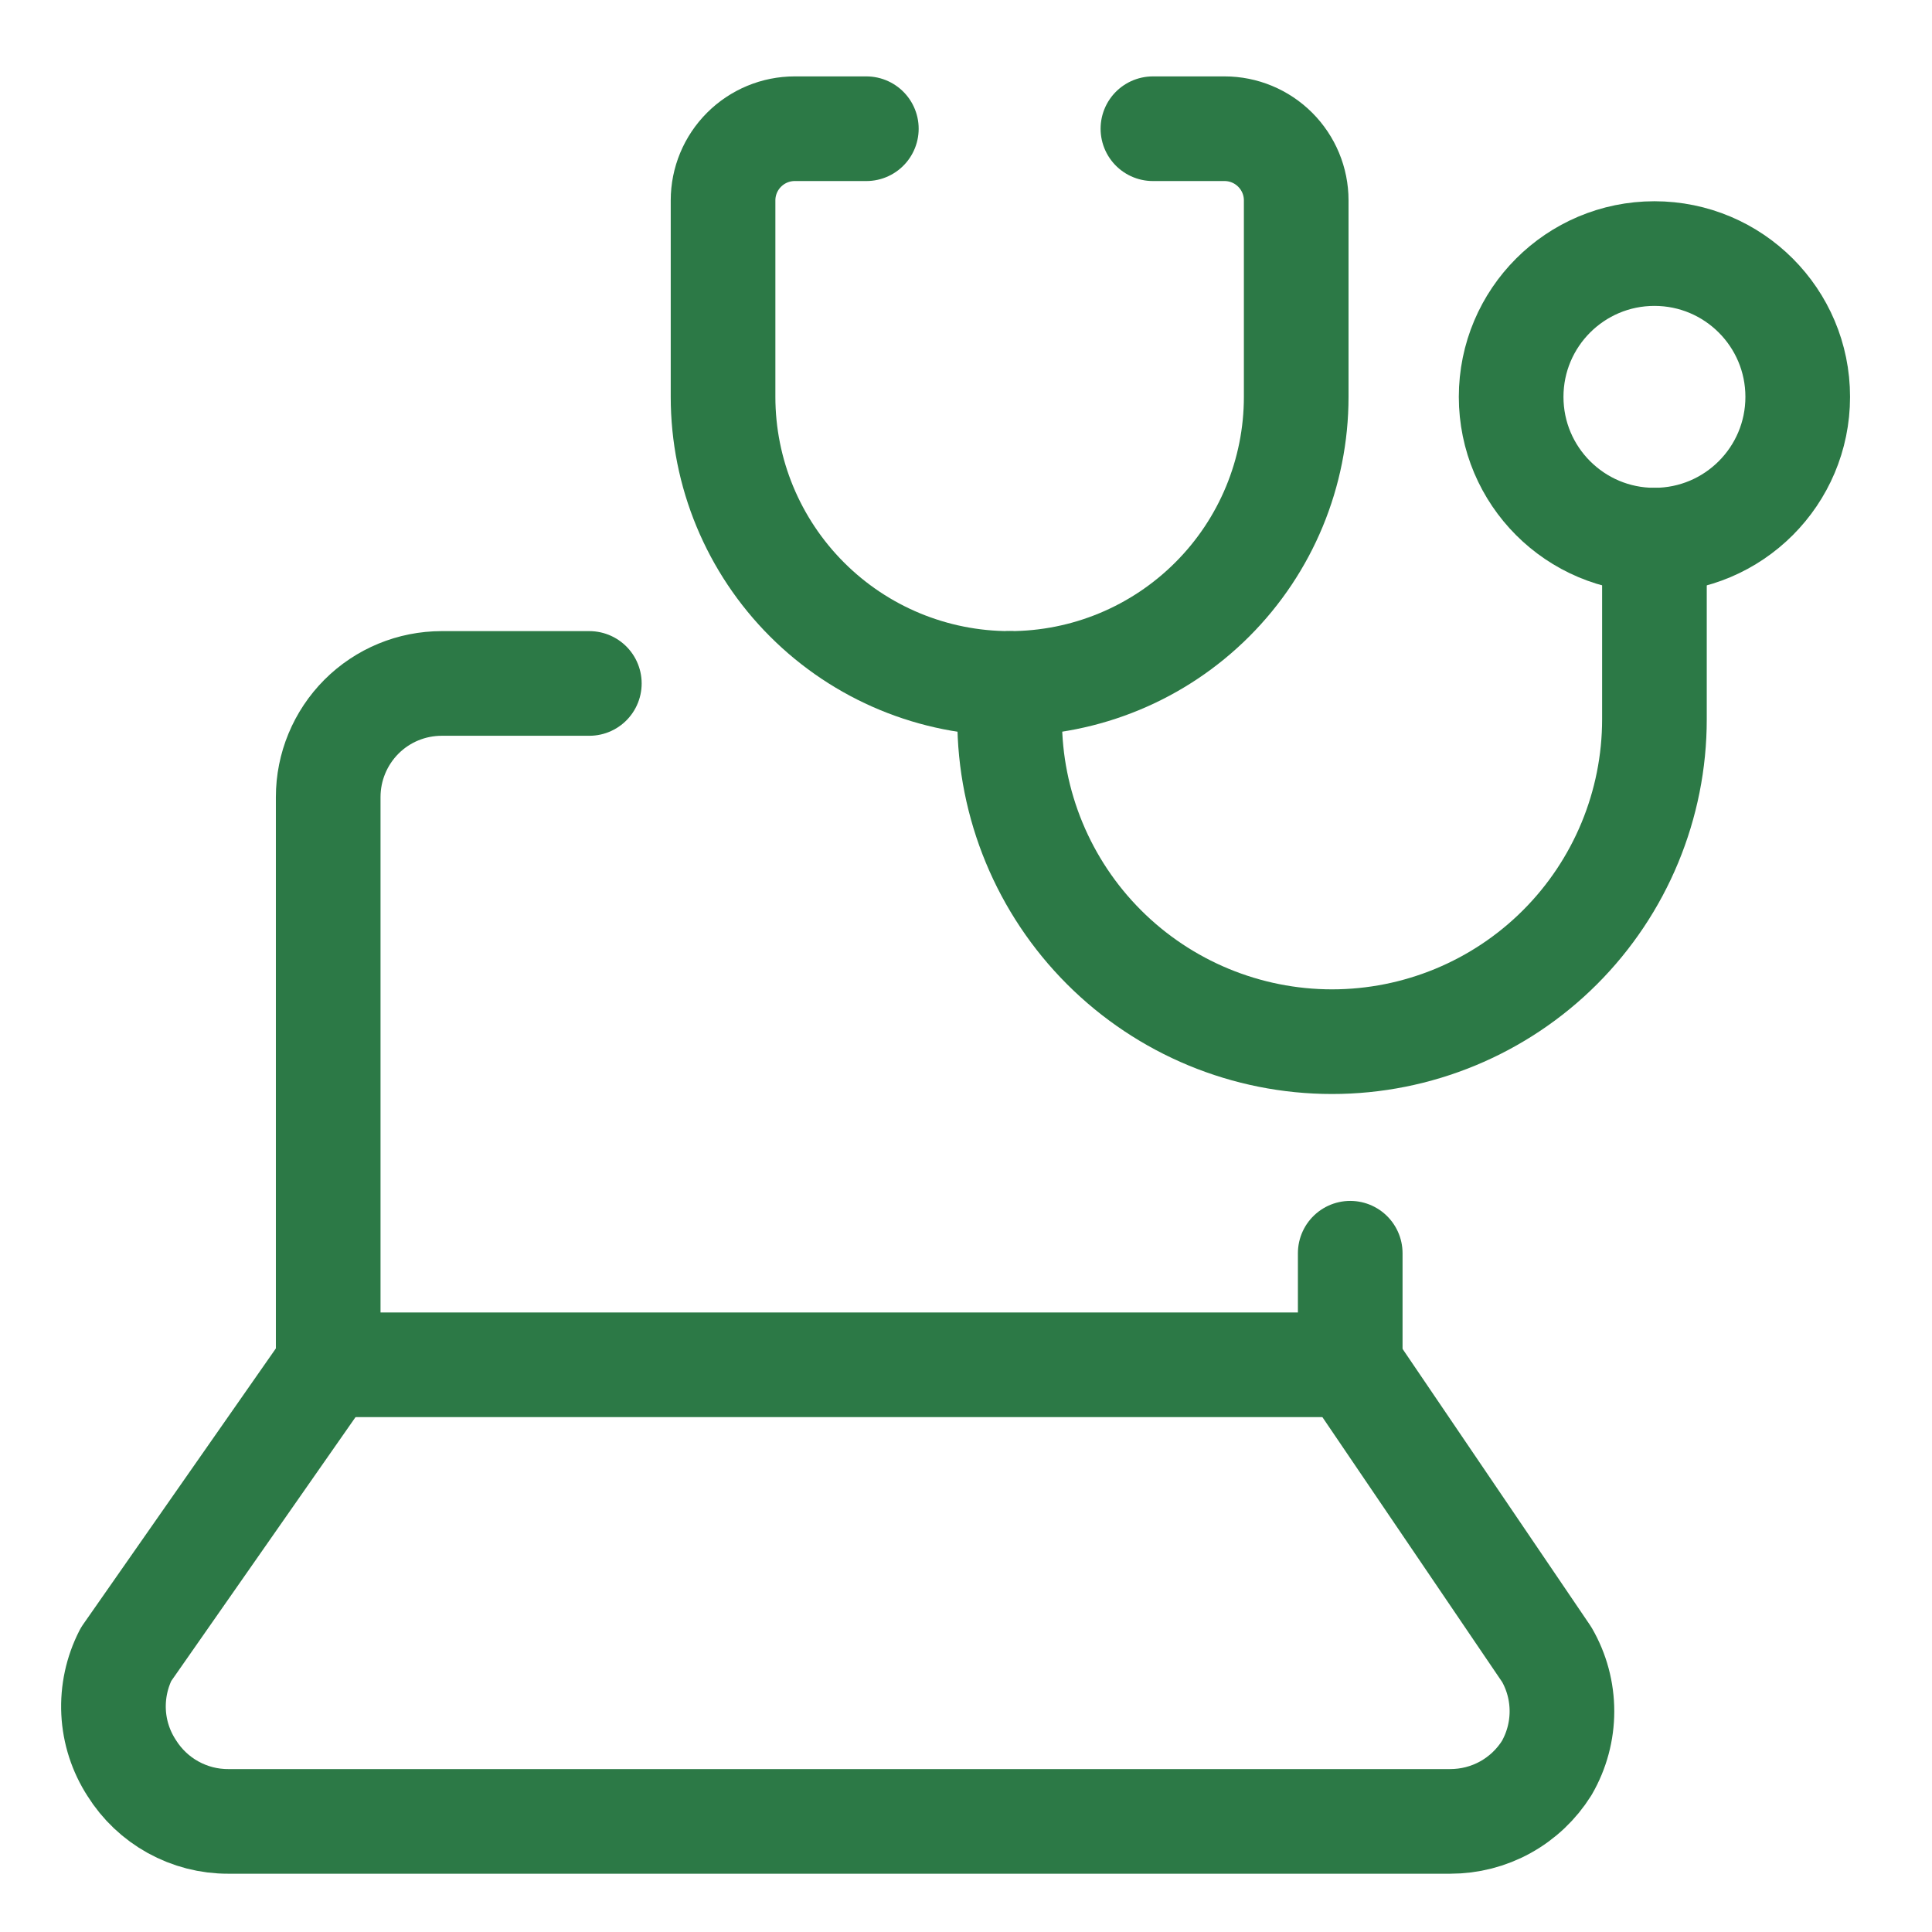 <svg xmlns="http://www.w3.org/2000/svg" fill="none" viewBox="-0.65 -0.65 24 24" id="Diagnostic-Laptop--Streamline-Ultimate"><desc>Diagnostic Laptop Streamline Icon: https://streamlinehq.com</desc><path stroke="#2c7946" stroke-linecap="round" stroke-linejoin="round" d="M13.672 0.949h0.89c0.236 0 0.462 0.094 0.629 0.261 0.167 0.167 0.261 0.393 0.261 0.629v2.441c0 0.944 -0.375 1.85 -1.043 2.517 -0.668 0.668 -1.573 1.043 -2.517 1.043s-1.85 -0.375 -2.517 -1.043c-0.668 -0.668 -1.043 -1.573 -1.043 -2.517V1.839c0 -0.236 0.094 -0.462 0.261 -0.629s0.393 -0.261 0.629 -0.261h0.89" stroke-width="1.3"></path><path stroke="#2c7946" stroke-linecap="round" stroke-linejoin="round" d="M19.902 6.06c0.983 0 1.78 -0.797 1.78 -1.78 0 -0.983 -0.797 -1.78 -1.78 -1.78 -0.983 0 -1.78 0.797 -1.78 1.78s0.797 1.78 1.78 1.78Z" stroke-width="1.3"></path><path stroke="#2c7946" stroke-linecap="round" stroke-linejoin="round" d="M11.892 7.84v0.445c0 1.062 0.422 2.081 1.173 2.832 0.751 0.751 1.77 1.173 2.832 1.173s2.081 -0.422 2.832 -1.173c0.751 -0.751 1.173 -1.77 1.173 -2.832V6.06" stroke-width="1.3"></path><path stroke="#2c7946" stroke-linecap="round" stroke-linejoin="round" d="M3.427 16.305 0.915 19.902c-0.113 0.221 -0.166 0.467 -0.154 0.715 0.012 0.248 0.09 0.488 0.225 0.696 0.127 0.203 0.304 0.371 0.514 0.487 0.21 0.116 0.446 0.177 0.685 0.176H17.365c0.24 0 0.476 -0.06 0.685 -0.176 0.21 -0.116 0.387 -0.284 0.514 -0.487 0.124 -0.215 0.189 -0.458 0.189 -0.705 0 -0.248 -0.065 -0.491 -0.189 -0.705l-2.441 -3.597" stroke-width="1.3"></path><path stroke="#2c7946" stroke-linecap="round" stroke-linejoin="round" d="M16.123 14.918v1.386H3.427V9.251c0 -0.374 0.149 -0.733 0.413 -0.998 0.265 -0.265 0.623 -0.413 0.998 -0.413h1.833" stroke-width="1.3"></path></svg>